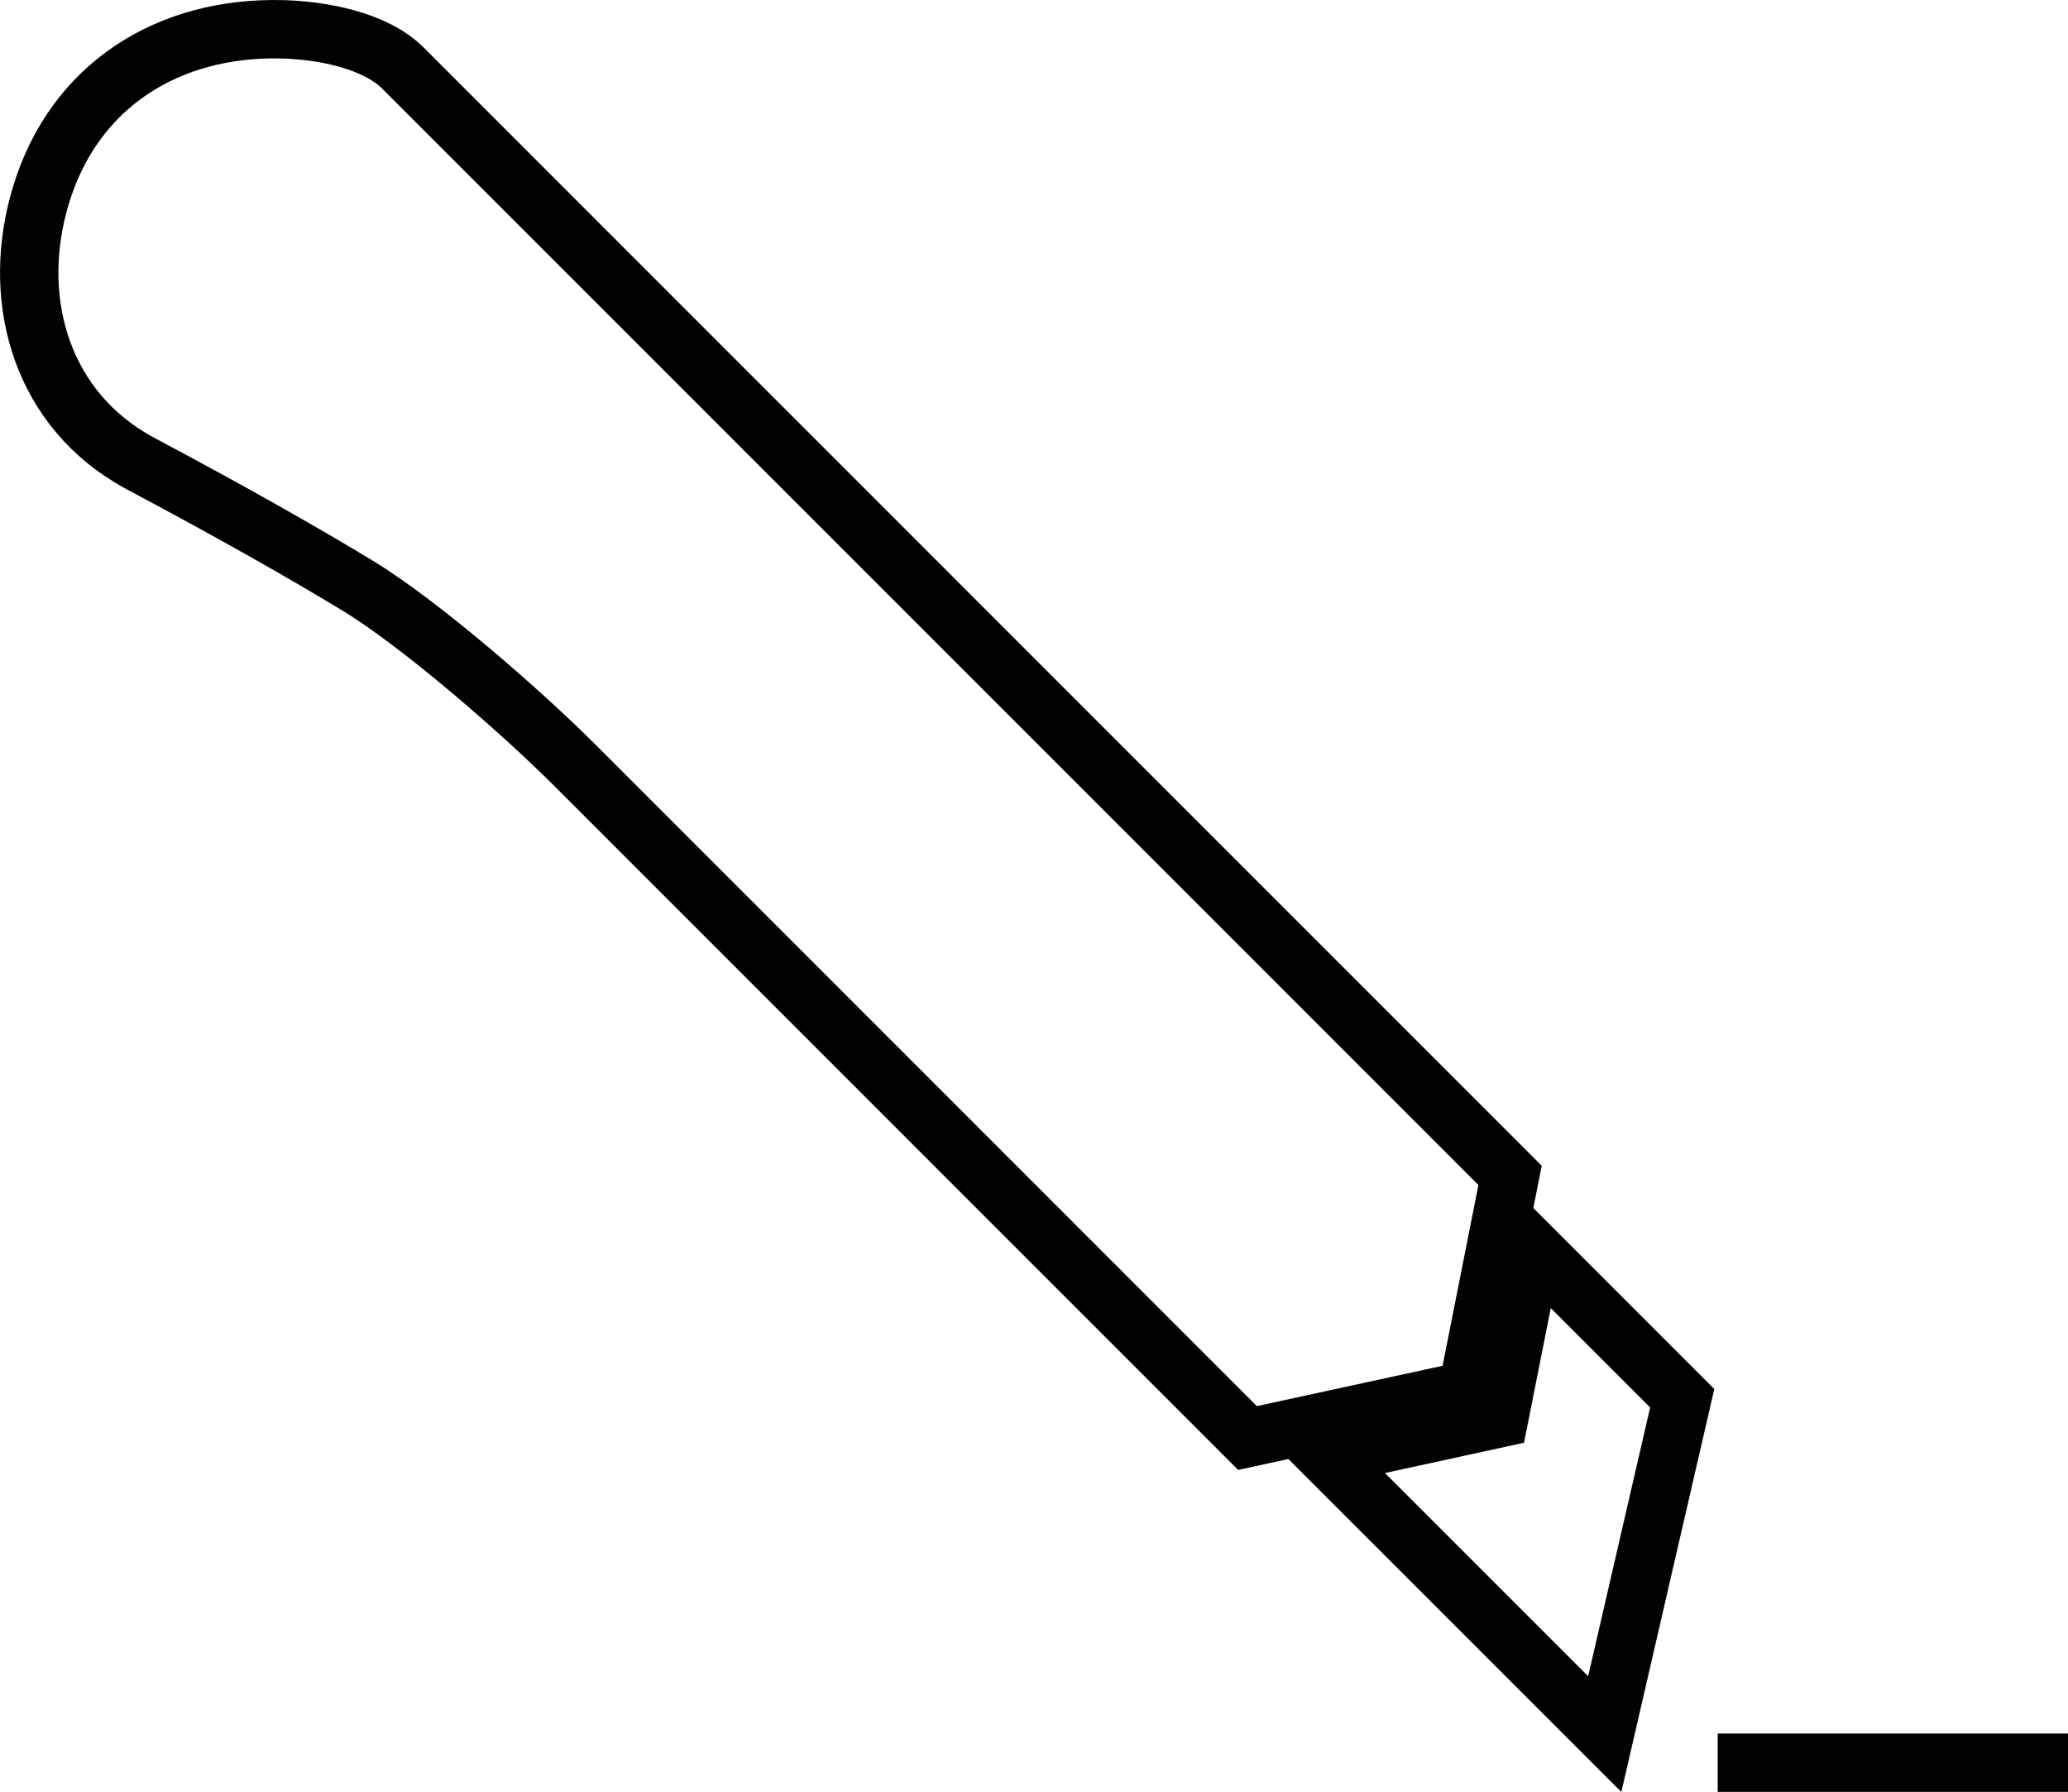 <svg version="1.1" id="Layer_1" xmlns="http://www.w3.org/2000/svg" xmlns:xlink="http://www.w3.org/1999/xlink" x="0px" y="0px"
	 width="35.423px" height="30.69px" viewBox="0 0 35.423 30.69" enable-background="new 0 0 35.423 30.69" xml:space="preserve">
<g>
	<g>
		<g>
			<polygon fill="none" stroke="#010101" stroke-miterlimit="10" points="25.679,24.29 22.722,24.934 27.488,29.699 28.815,23.947 
				26.255,21.387 			"/>
		</g>
		<g>
			<path fill="none" stroke="#010101" stroke-miterlimit="10" d="M2.444,7.959c1.63,0.867,2.817,1.547,3.667,2.062
				c1.098,0.664,2.848,2.195,3.754,3.103l11.504,11.504l3.768-0.818l0.729-3.68c0,0-18.938-18.938-18.96-18.96
				C6.418,0.681,5.495,0.52,4.848,0.502C2.885,0.449,1.268,1.461,0.699,3.35C0.187,5.047,0.655,6.879,2.22,7.832
				C2.294,7.877,2.369,7.92,2.444,7.959z"/>
		</g>
	</g>
	<line fill="none" stroke="#010101" stroke-miterlimit="10" x1="29.423" y1="30.189" x2="35.423" y2="30.189"/>
</g>
</svg>
